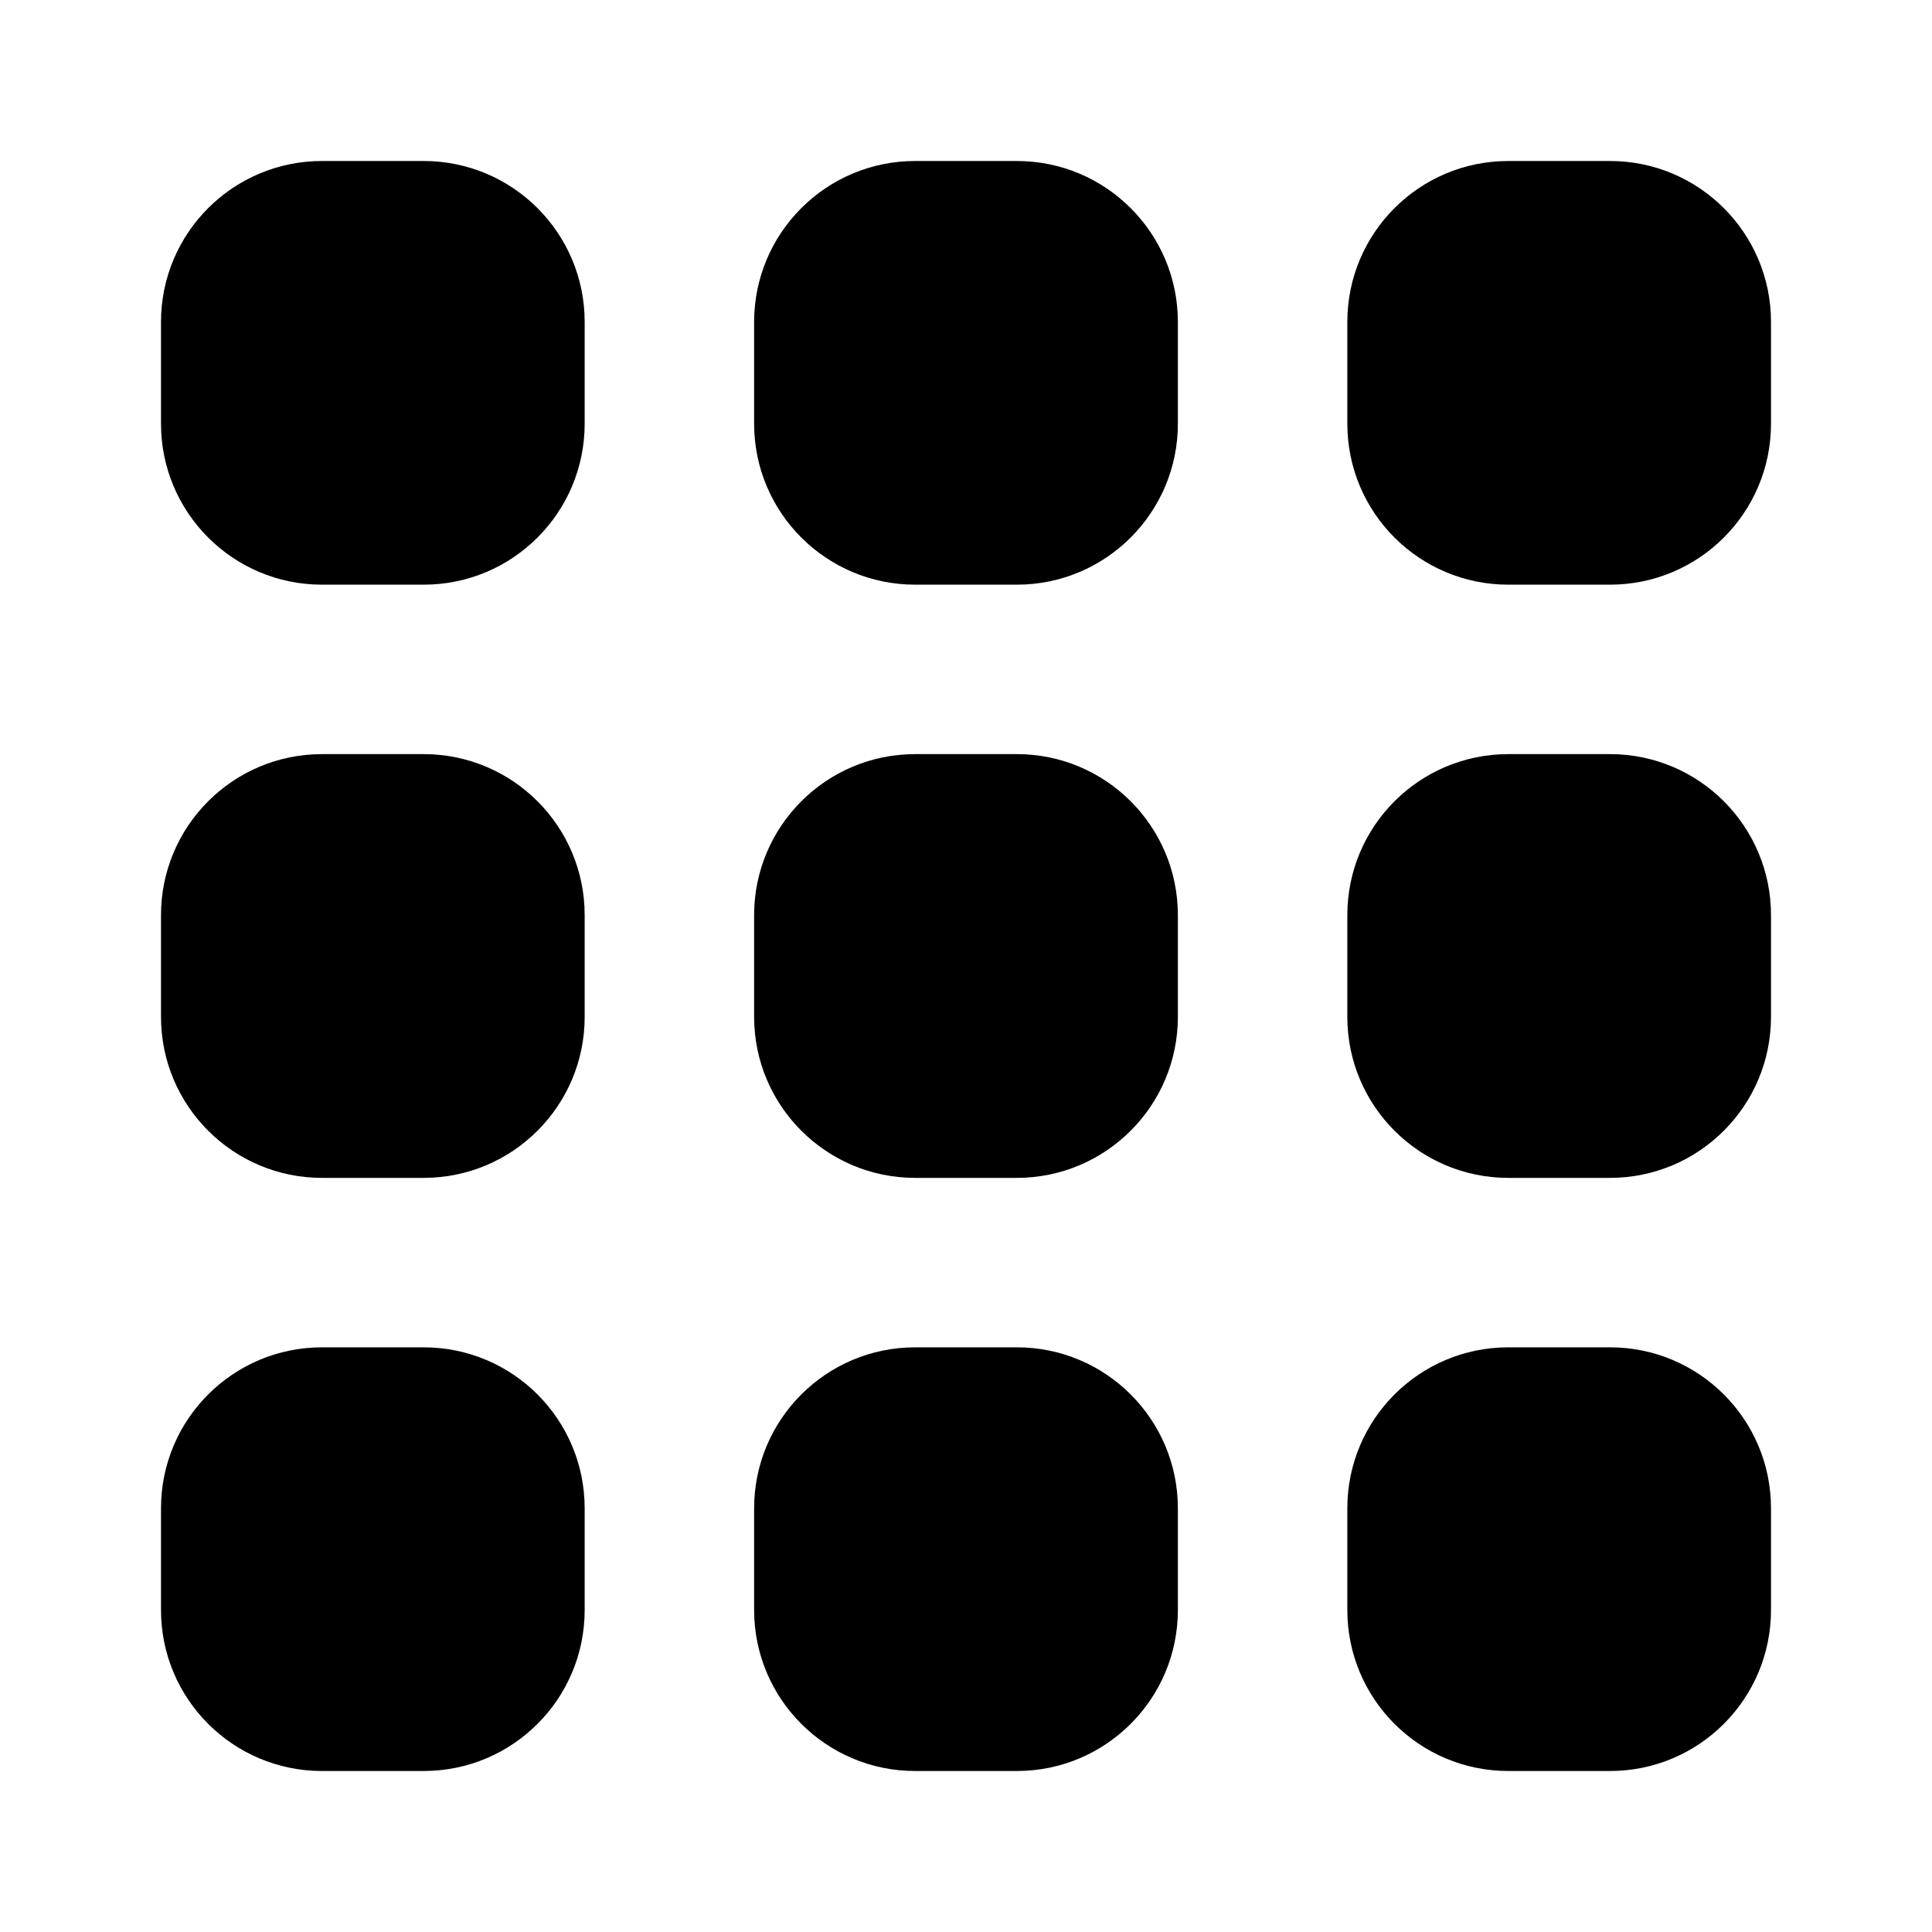 <svg xmlns="http://www.w3.org/2000/svg" viewBox="0 0 24 24" fill="none">
<path fill-rule="evenodd" clip-rule="evenodd" d="M2 4C2 2.895 2.895 2 4 2H5.263C6.368 2 7.263 2.895 7.263 4V5.263C7.263 6.368 6.368 7.263 5.263 7.263H4C2.895 7.263 2 6.368 2 5.263V4ZM2 11.368C2 10.264 2.895 9.368 4 9.368H5.263C6.368 9.368 7.263 10.264 7.263 11.368V12.632C7.263 13.736 6.368 14.632 5.263 14.632H4C2.895 14.632 2 13.736 2 12.632V11.368ZM4 16.737C2.895 16.737 2 17.632 2 18.737V20C2 21.105 2.895 22 4 22H5.263C6.368 22 7.263 21.105 7.263 20V18.737C7.263 17.632 6.368 16.737 5.263 16.737H4ZM9.368 4C9.368 2.895 10.264 2 11.368 2H12.632C13.736 2 14.632 2.895 14.632 4V5.263C14.632 6.368 13.736 7.263 12.632 7.263H11.368C10.264 7.263 9.368 6.368 9.368 5.263V4ZM11.368 9.368C10.264 9.368 9.368 10.264 9.368 11.368V12.632C9.368 13.736 10.264 14.632 11.368 14.632H12.632C13.736 14.632 14.632 13.736 14.632 12.632V11.368C14.632 10.264 13.736 9.368 12.632 9.368H11.368ZM9.368 18.737C9.368 17.632 10.264 16.737 11.368 16.737H12.632C13.736 16.737 14.632 17.632 14.632 18.737V20C14.632 21.105 13.736 22 12.632 22H11.368C10.264 22 9.368 21.105 9.368 20V18.737ZM18.737 2C17.632 2 16.737 2.895 16.737 4V5.263C16.737 6.368 17.632 7.263 18.737 7.263H20C21.105 7.263 22 6.368 22 5.263V4C22 2.895 21.105 2 20 2H18.737ZM16.737 11.368C16.737 10.264 17.632 9.368 18.737 9.368H20C21.105 9.368 22 10.264 22 11.368V12.632C22 13.736 21.105 14.632 20 14.632H18.737C17.632 14.632 16.737 13.736 16.737 12.632V11.368ZM18.737 16.737C17.632 16.737 16.737 17.632 16.737 18.737V20C16.737 21.105 17.632 22 18.737 22H20C21.105 22 22 21.105 22 20V18.737C22 17.632 21.105 16.737 20 16.737H18.737Z" fill="#000000"/>
</svg>